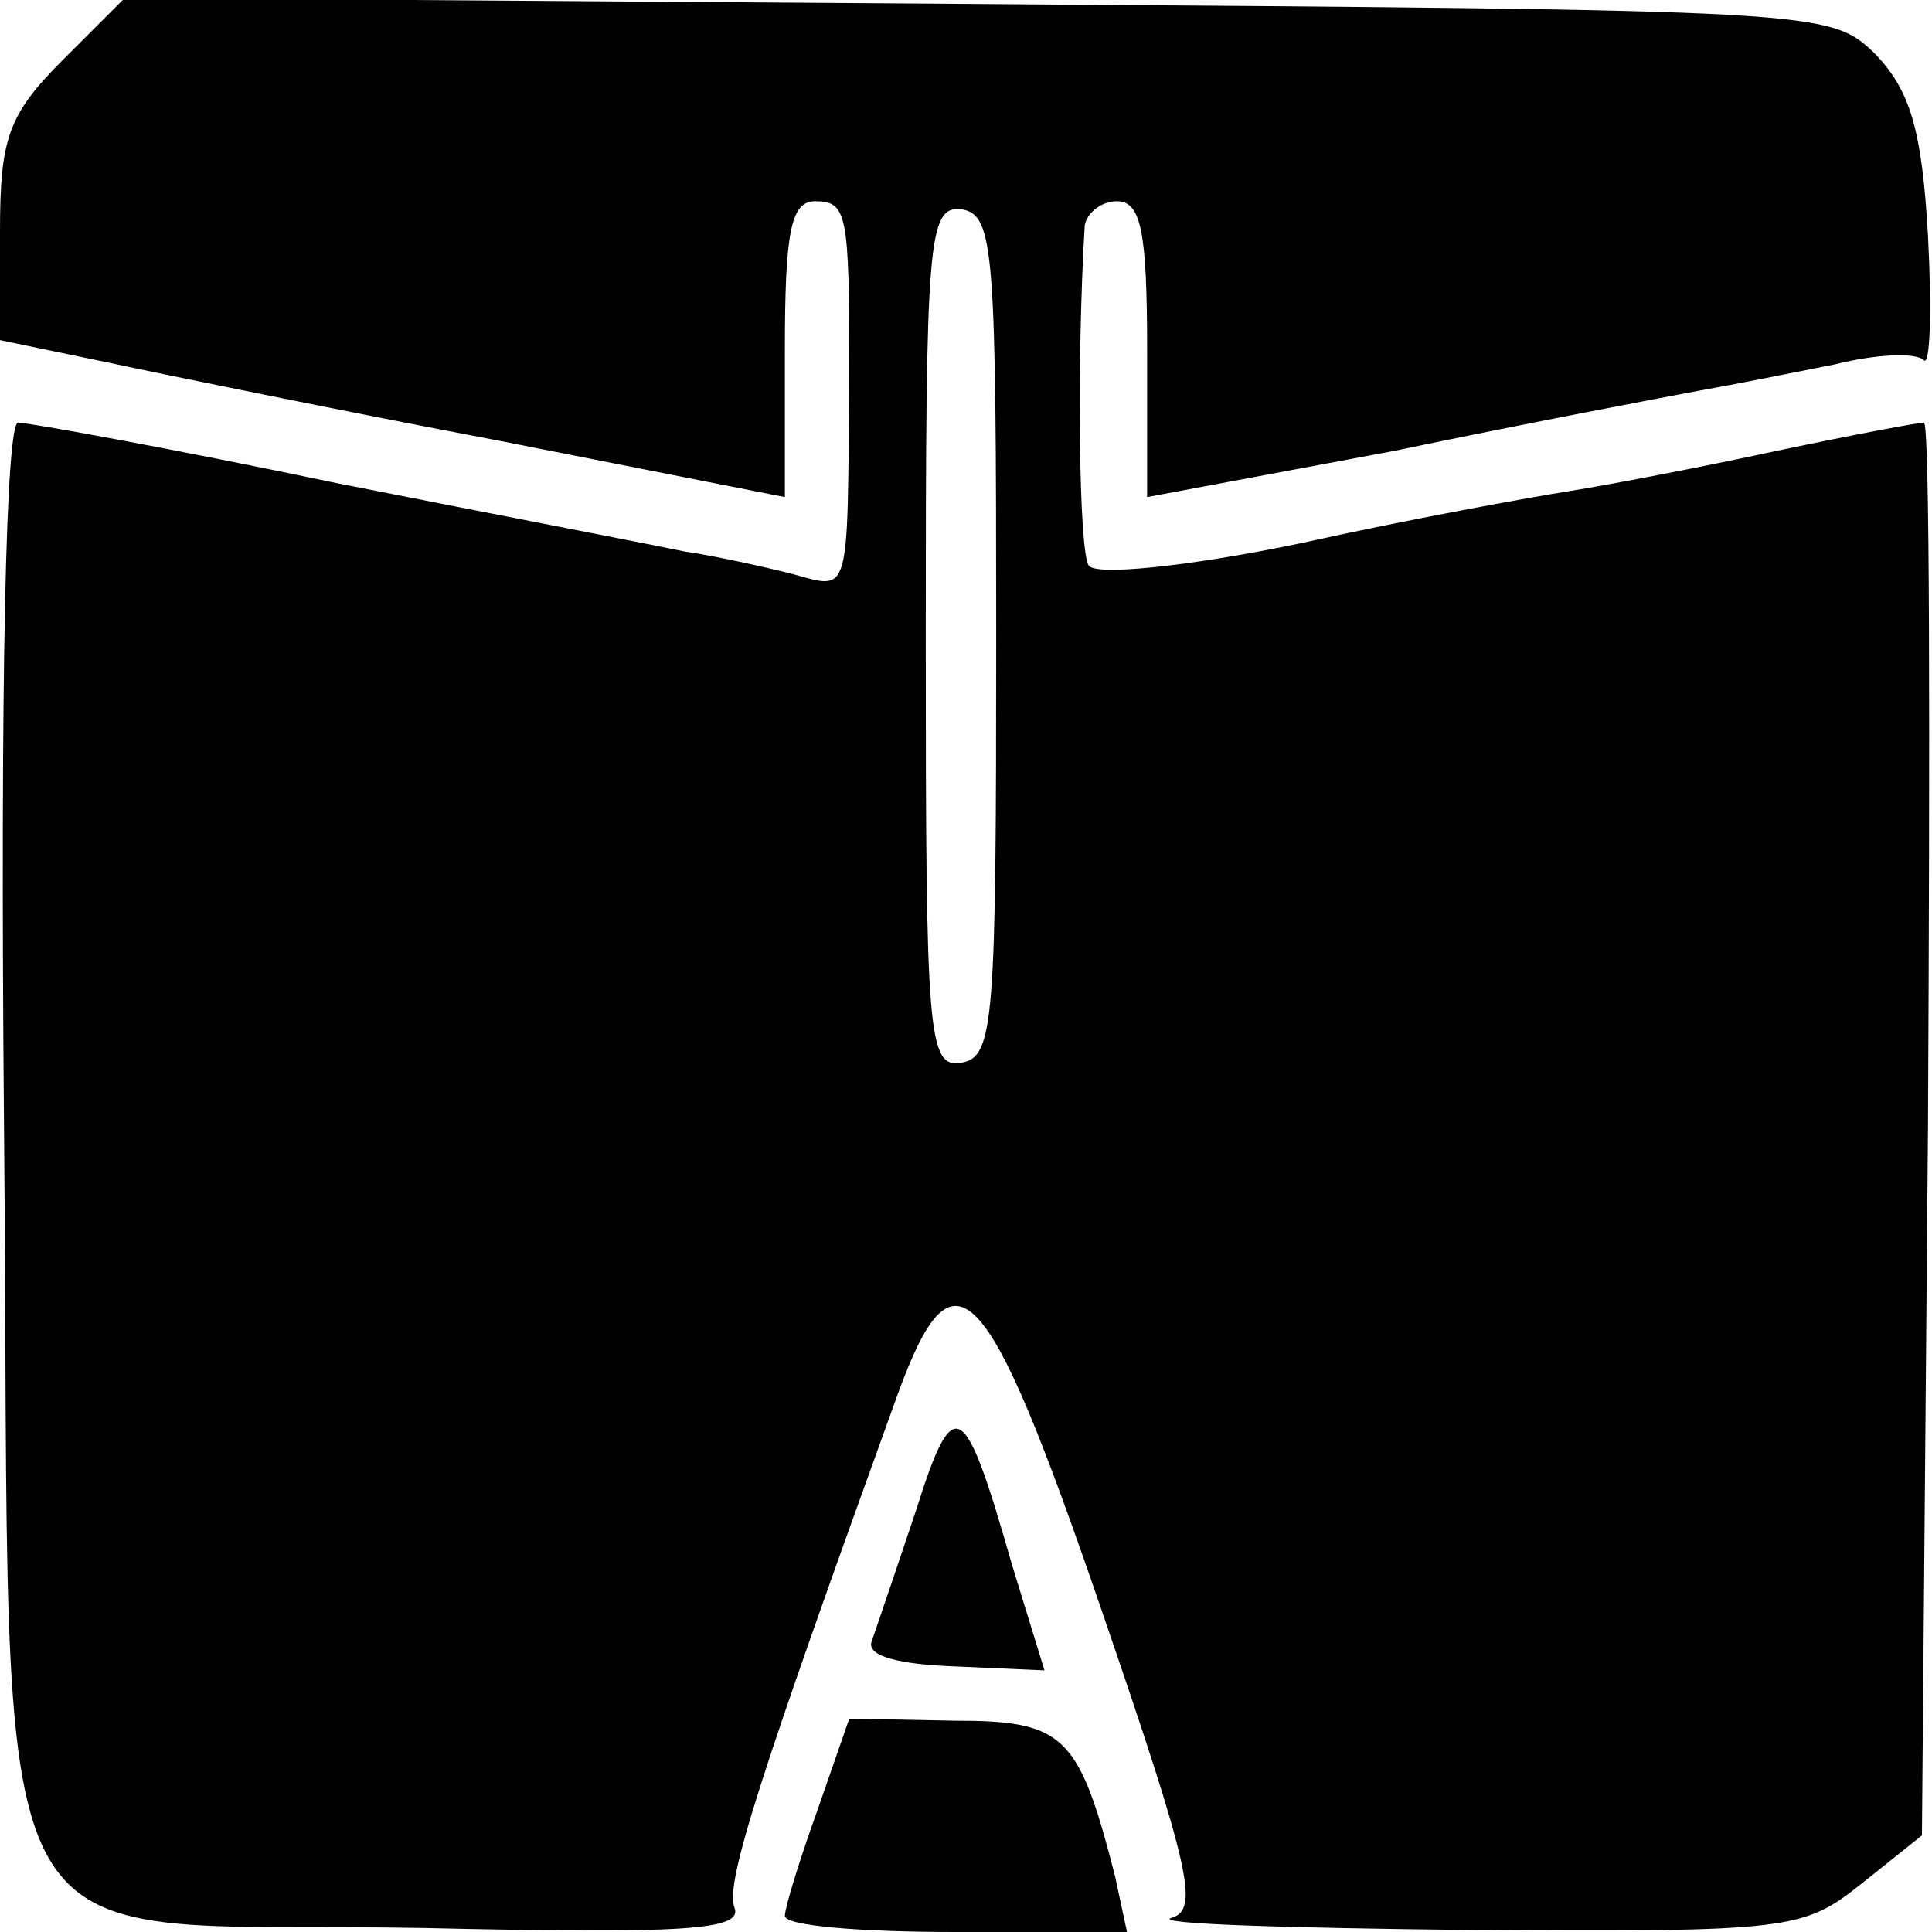 <svg version="1" xmlns="http://www.w3.org/2000/svg" width="128" height="128" viewBox="0 0 96 96"><path d="M3.1 3C.4 5.7 0 6.9 0 11.5v5.4L5.3 18c2.8.6 11.6 2.4 19.5 3.9L39 24.7v-7.3c0-5.9.3-7.4 1.5-7.4 1.6 0 1.7.6 1.7 8.5-.1 11.4.1 10.8-2.9 10-1.6-.4-3.9-.9-5.3-1.1-1.4-.3-9.2-1.8-17.3-3.4-8.1-1.7-15.3-3-15.8-3C.3 21 0 33.6.2 56 .6 99.5-1.6 95.4 21 95.8c13.1.3 15.9.1 15.5-1-.5-1.2 1.3-6.7 8.1-25.5 2.8-7.7 4.4-6 10.1 10.6 4.5 13.1 4.9 15 3.5 15.4-.9.3 5.7.5 14.8.6 16 .1 16.6 0 19.5-2.3l3-2.4.3-35.1c.1-19.3.1-35.1-.2-35.1-.3 0-3.5.6-7.3 1.4-3.7.8-8.4 1.7-10.3 2-1.9.3-8 1.4-13.4 2.6-5.8 1.2-10.2 1.6-10.5 1.1-.5-.7-.6-10.3-.2-16.9.1-.6.8-1.2 1.6-1.2 1.2 0 1.5 1.5 1.5 7.4v7.3l12.3-2.3c6.7-1.4 13.6-2.7 15.2-3 1.7-.3 4.7-.9 6.7-1.3 2-.5 4-.6 4.4-.2.3.3.4-2.4.2-6.2-.3-5.3-.9-7.2-2.6-9C90.9.5 90.9.5 48.6.2L6.2-.1 3.1 3zm46.4 28.6c0 19.1-.1 20.9-1.7 21.2-1.7.3-1.8-1.2-1.8-21.1 0-19.9.1-21.5 1.8-21.3 1.6.3 1.7 2 1.7 21.2z"/><path d="M45.5 75.1c-1 3-2 5.9-2.2 6.5-.2.7 1.4 1.1 4.1 1.2l4.5.2-1.6-5.2c-2.4-8.4-2.9-8.7-4.8-2.7zM40.6 90c-.9 2.5-1.6 4.8-1.6 5.2 0 .5 3.8.8 8.5.8H56l-.6-2.8c-1.8-7-2.5-7.7-8-7.7l-5.2-.1-1.6 4.6z"/></svg>